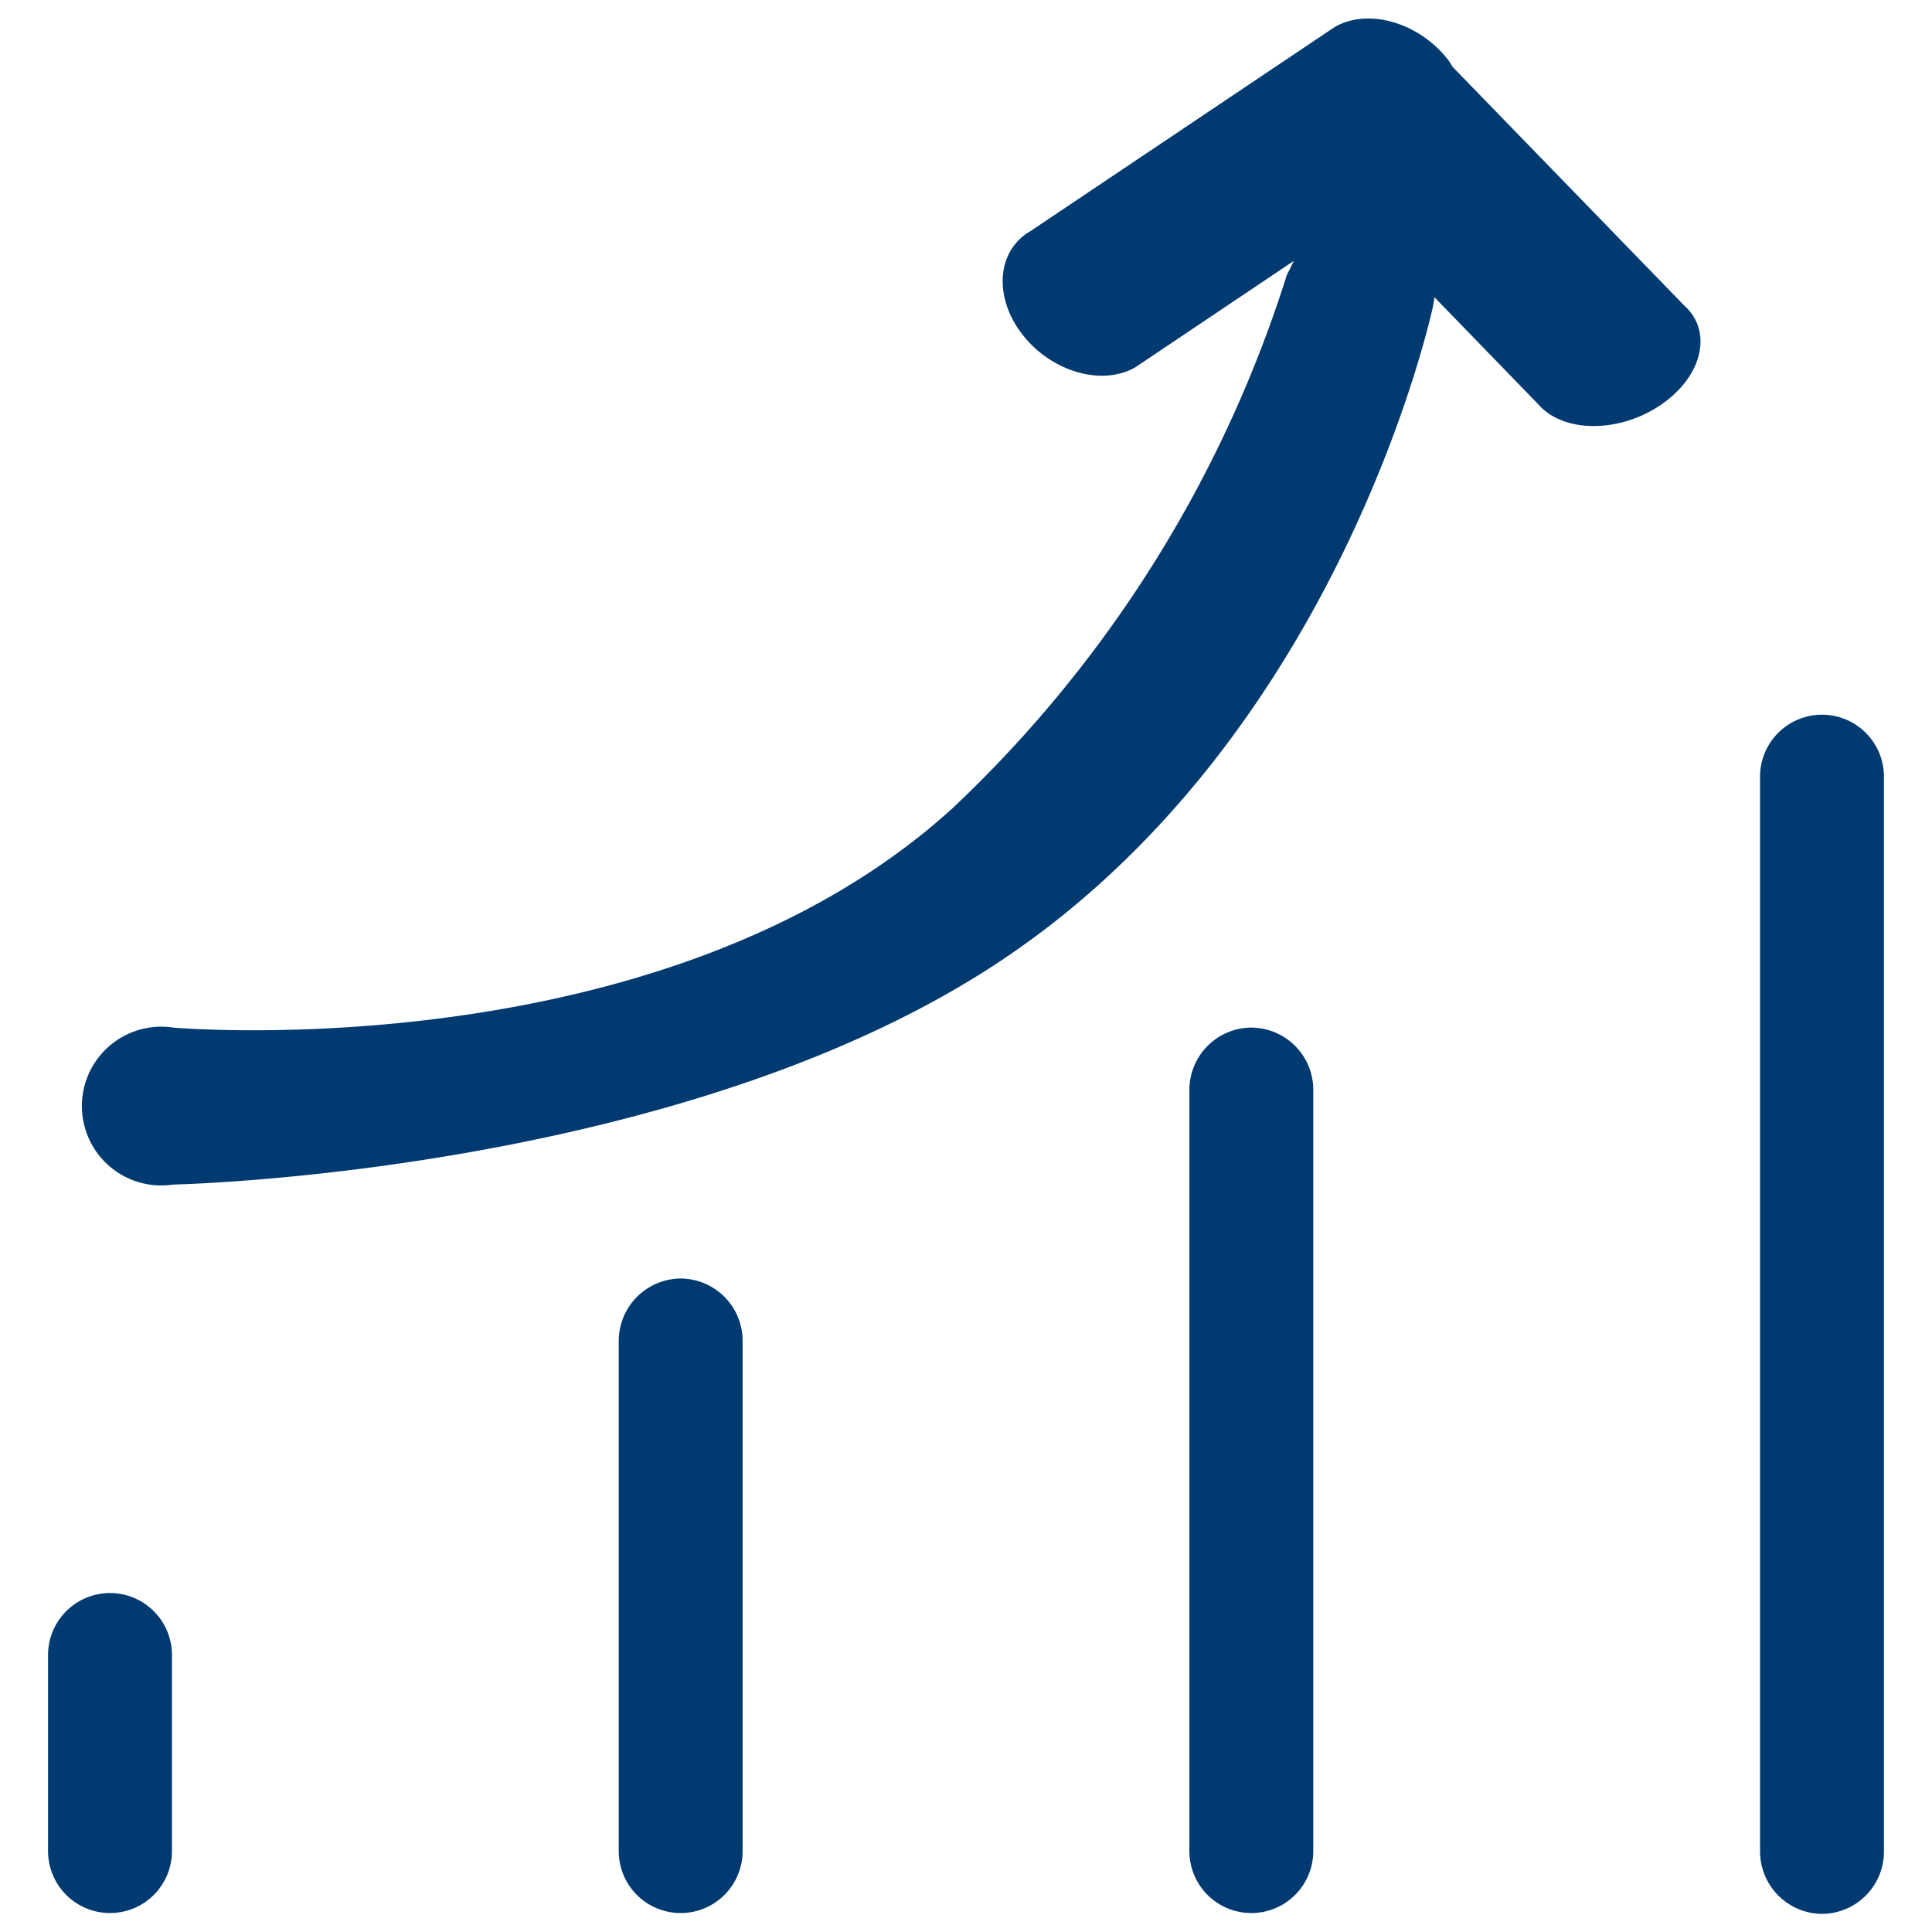 <svg xmlns="http://www.w3.org/2000/svg" width="80" height="80" viewBox="0 0 80 80">
<defs>
    <style>
      .cls-1 {
        fill: #003a70;
        fill-rule: evenodd;
      }
    </style>
  </defs>
  <path id="energy_icon_02" class="cls-1" d="M1789.45,2932.25a2.589,2.589,0,0,1-2.57-2.6v-44.49a2.565,2.565,0,1,1,5.13,0v44.49A2.58,2.58,0,0,1,1789.45,2932.25Zm-6.56-62.57c-1.62,1.18-3.87,1.29-5.02.24l-4.47-4.61c-0.02.13-.04,0.23-0.06,0.36,0,0-3.76,17.88-18.15,27.28-13.28,8.68-34.02,9.1-34.02,9.1a3.287,3.287,0,1,1,0-6.5s20.32,1.8,32.28-9.09a51.649,51.649,0,0,0,13.84-22.09c0.1-.18.19-0.38,0.29-0.57l-6.57,4.41c-1.4.8-3.5,0.17-4.69-1.38s-1.04-3.46.35-4.26l12.61-8.46c1.4-.79,3.5-0.17,4.7,1.39a2.261,2.261,0,0,1,.16.26l9.61,9.9C1784.9,2866.7,1784.52,2868.5,1782.89,2869.68Zm-61.77,51.85v8.12a2.565,2.565,0,1,1-5.13,0v-8.12A2.565,2.565,0,1,1,1721.12,2921.53Zm21.07-15.59a2.58,2.58,0,0,1,2.56,2.6v21.11a2.565,2.565,0,1,1-5.13,0v-21.11A2.589,2.589,0,0,1,1742.19,2905.94Zm23.63-10.39a2.58,2.58,0,0,1,2.56,2.6v31.5a2.565,2.565,0,1,1-5.13,0v-31.5A2.582,2.582,0,0,1,1765.82,2895.55Z" transform="translate(-1714 -2853)"/>
</svg>
